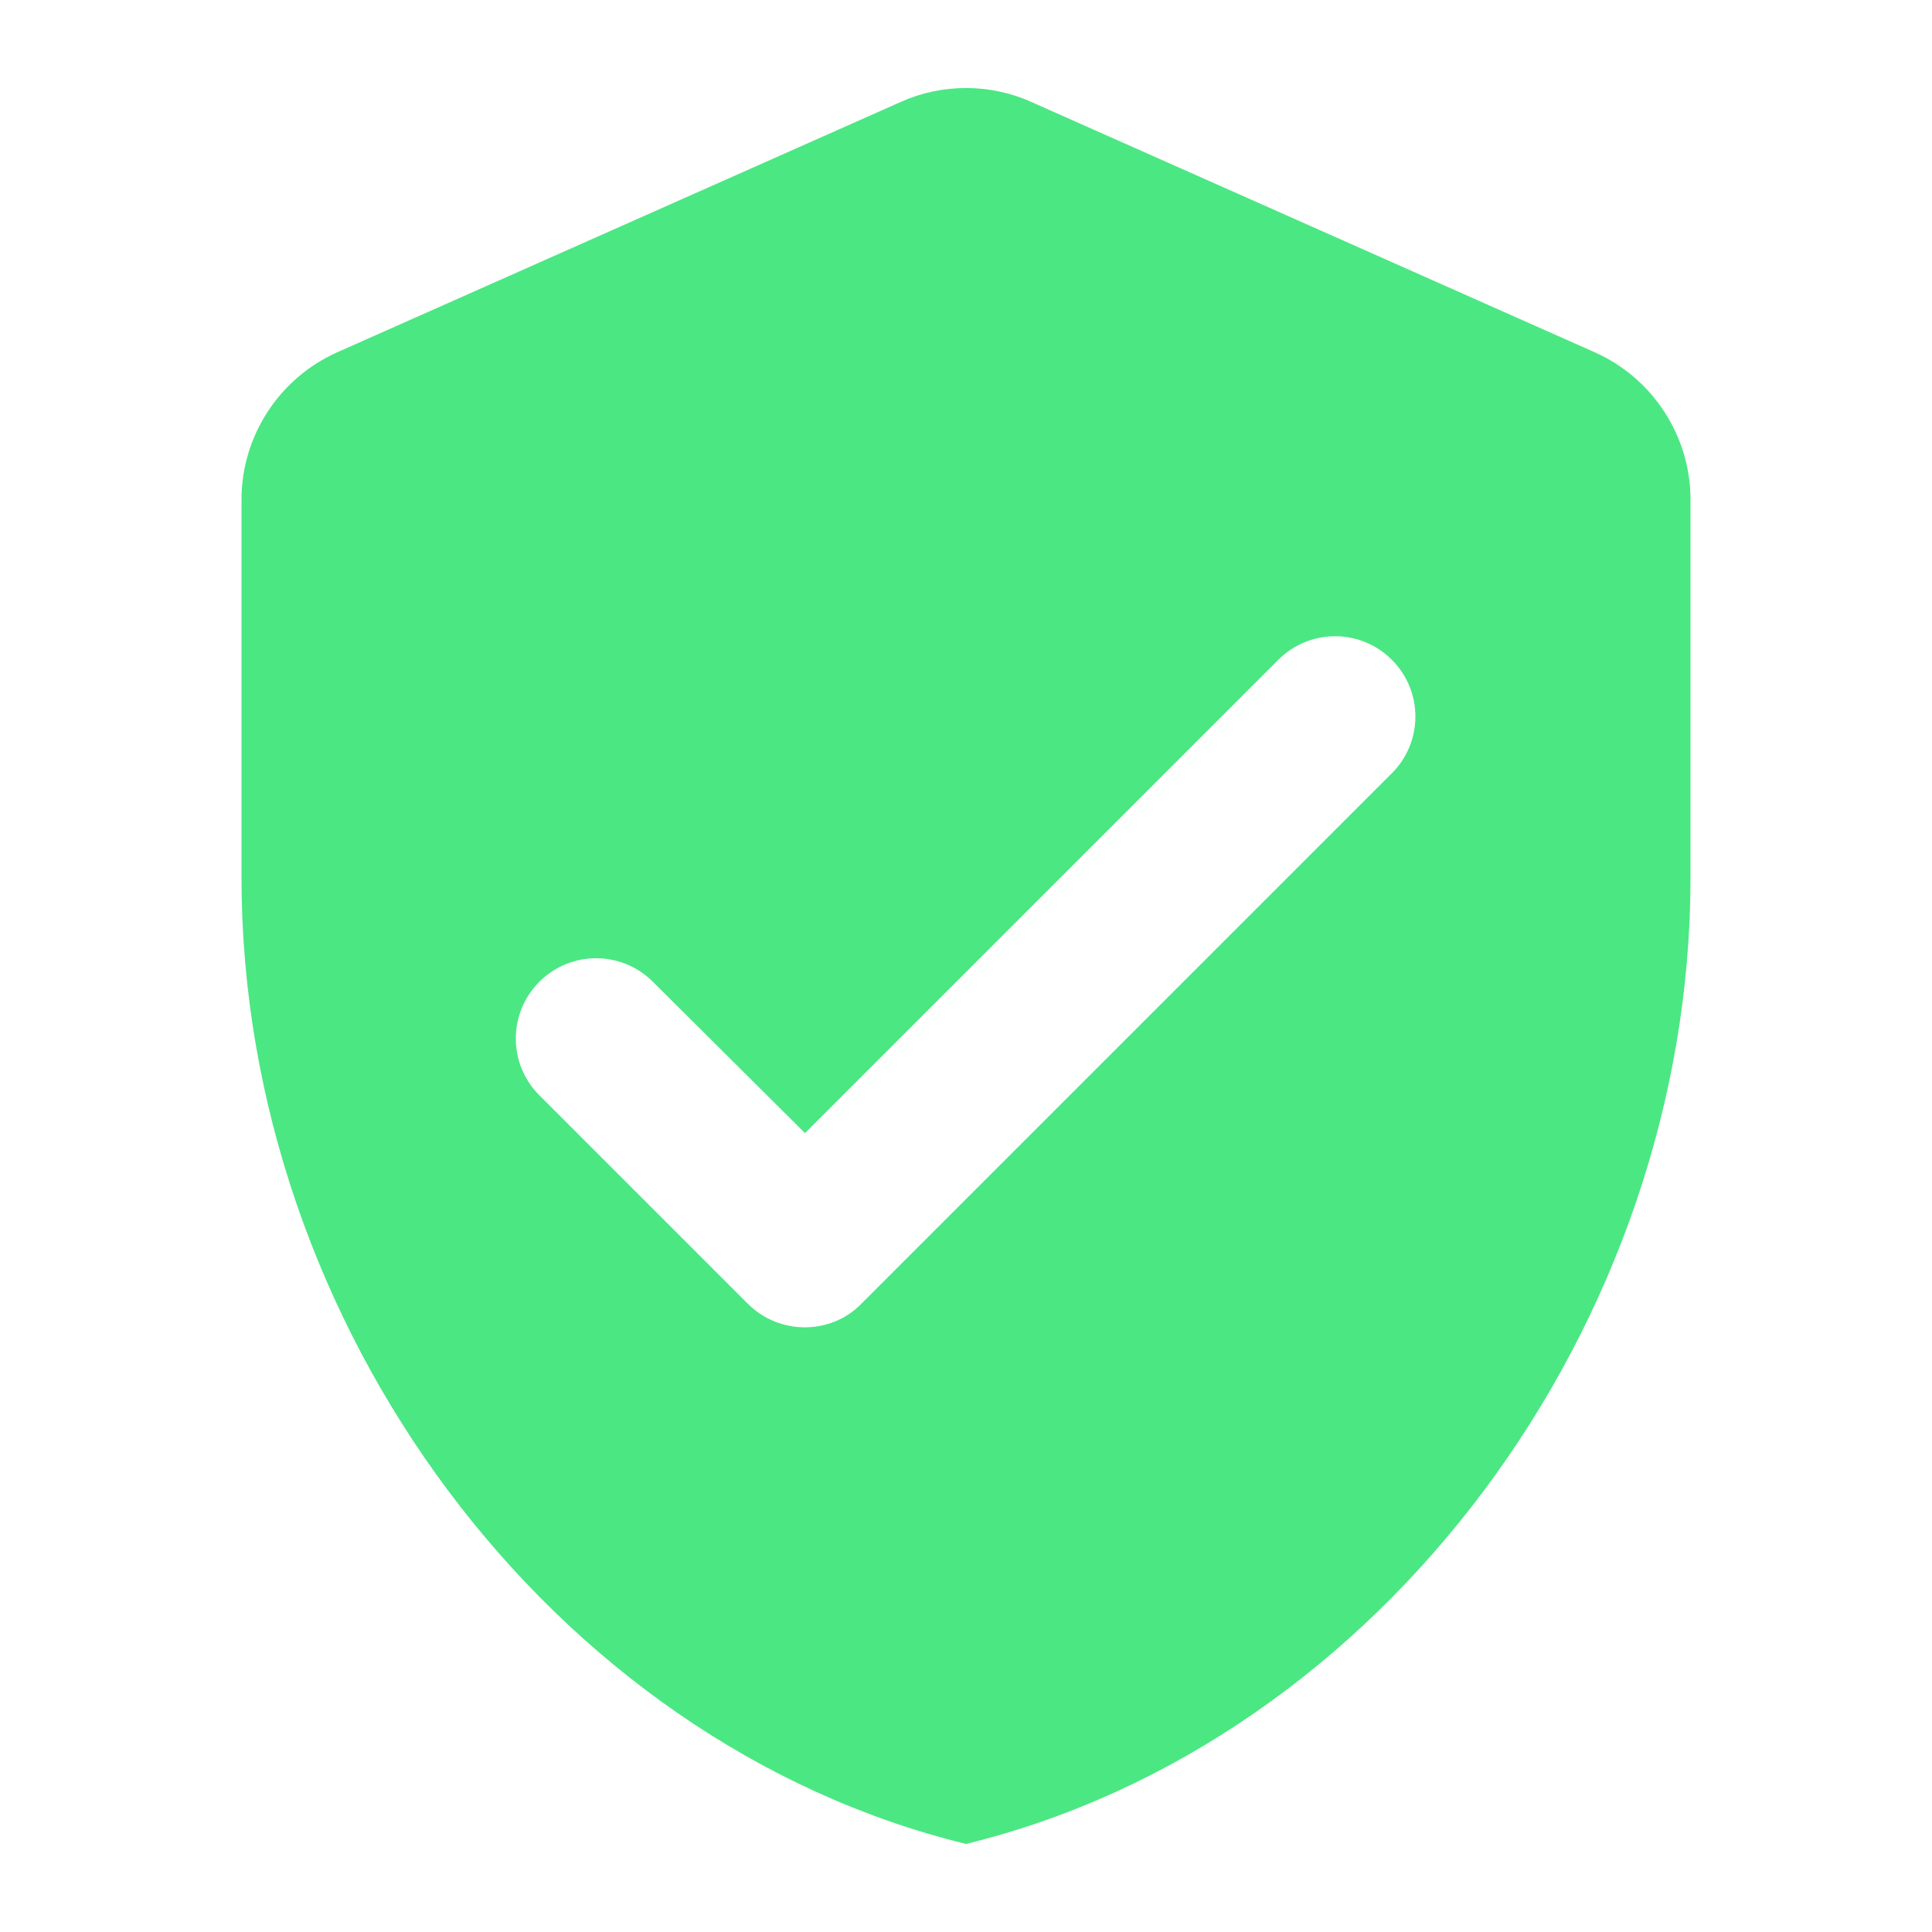 <svg width="24" height="24" viewBox="0 0 24 24" fill="none" xmlns="http://www.w3.org/2000/svg">
<path d="M11.19 1.266L4.19 4.376C3.47 4.696 3 5.416 3 6.206V10.906C3 16.456 6.84 21.646 12 22.906C17.16 21.646 21 16.456 21 10.906V6.206C21 5.416 20.53 4.696 19.81 4.376L12.81 1.266C12.3 1.036 11.7 1.036 11.19 1.266ZM9.29 16.196L6.7 13.606C6.31 13.216 6.31 12.586 6.7 12.196C7.09 11.806 7.72 11.806 8.11 12.196L10 14.076L15.88 8.196C16.27 7.806 16.9 7.806 17.29 8.196C17.68 8.586 17.68 9.216 17.29 9.606L10.7 16.196C10.32 16.586 9.68 16.586 9.29 16.196Z" fill="#4BE783"/>
</svg>
